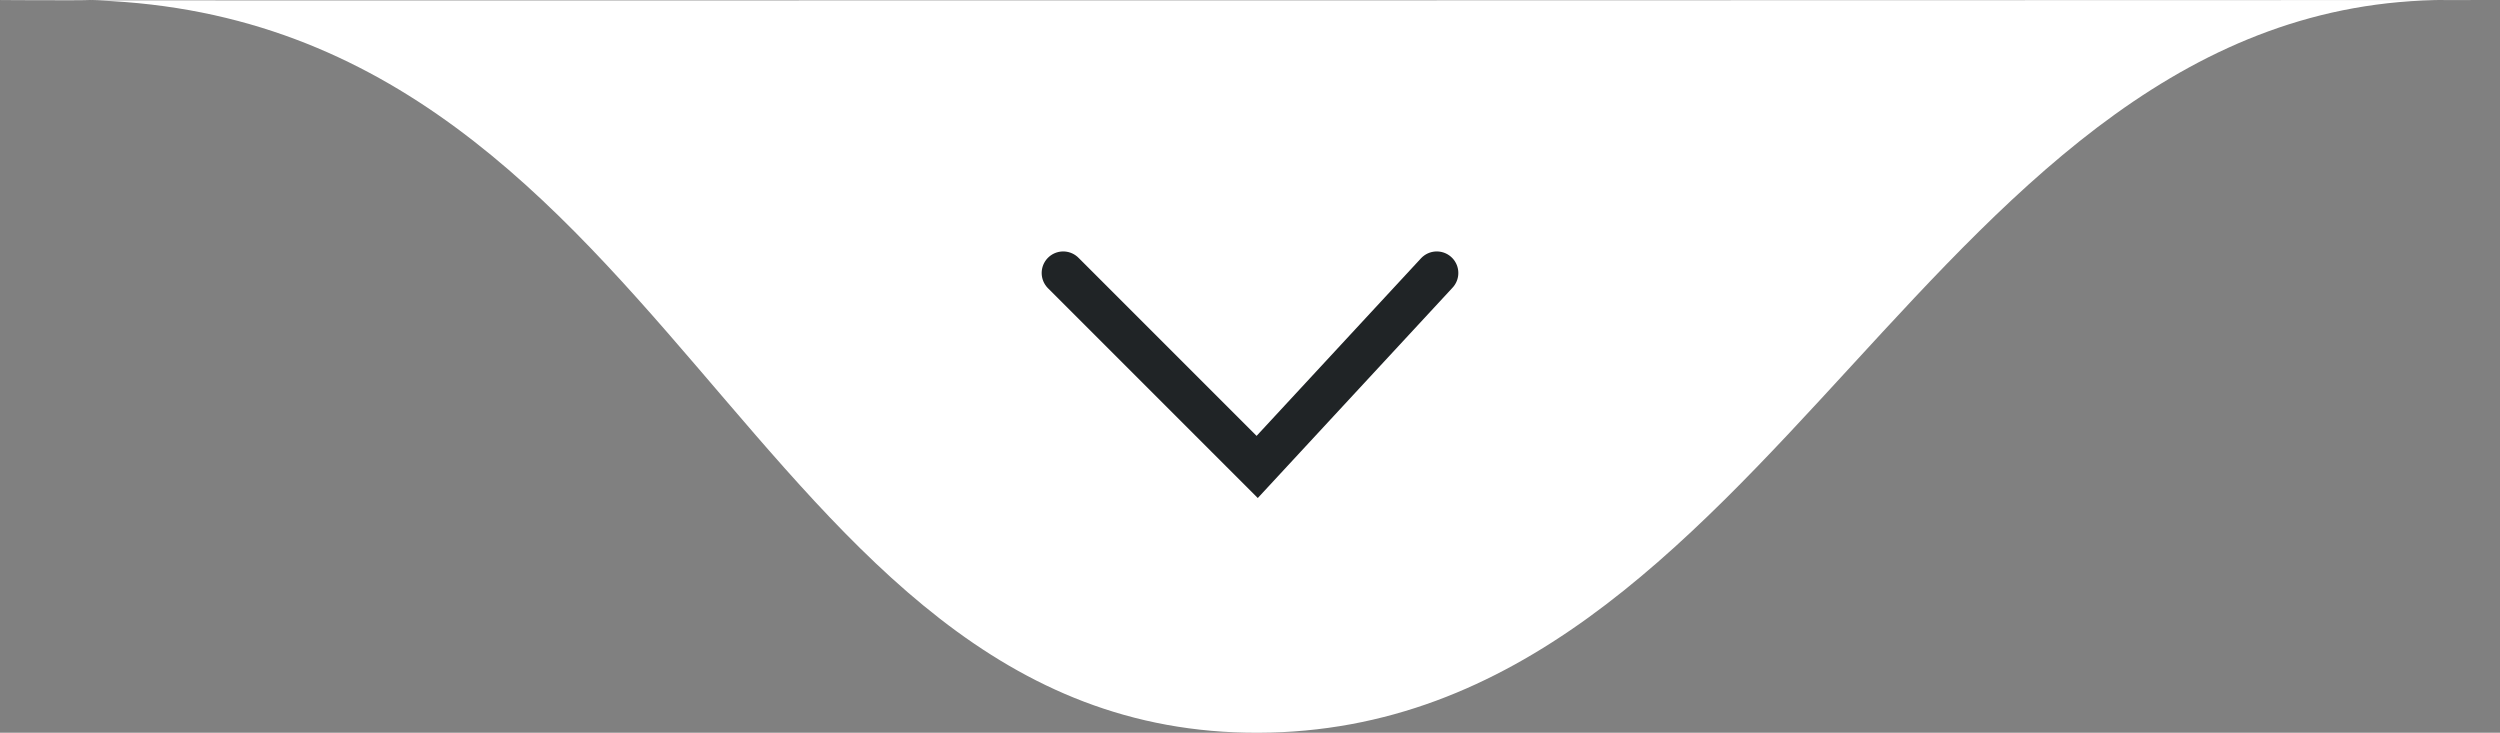 <svg xmlns="http://www.w3.org/2000/svg" width="174" height="51" viewBox="0 0 174 51" fill="none"><rect x="0" y="0" width="174" height="51" fill="#808080" stroke="none"/><path d="M87.577 51C123.411 50.881 134.282 3.05176e-05 170.282 3.05176e-05C206.282 3.05176e-05 -37.039 0.065 4.871 3.05176e-05C46.782 -0.065 51.742 51.119 87.577 51Z" fill="white"></path><path d="M74 19L87.5 32.5L100 19" stroke="#202426" stroke-width="3" stroke-linecap="round"></path></svg>